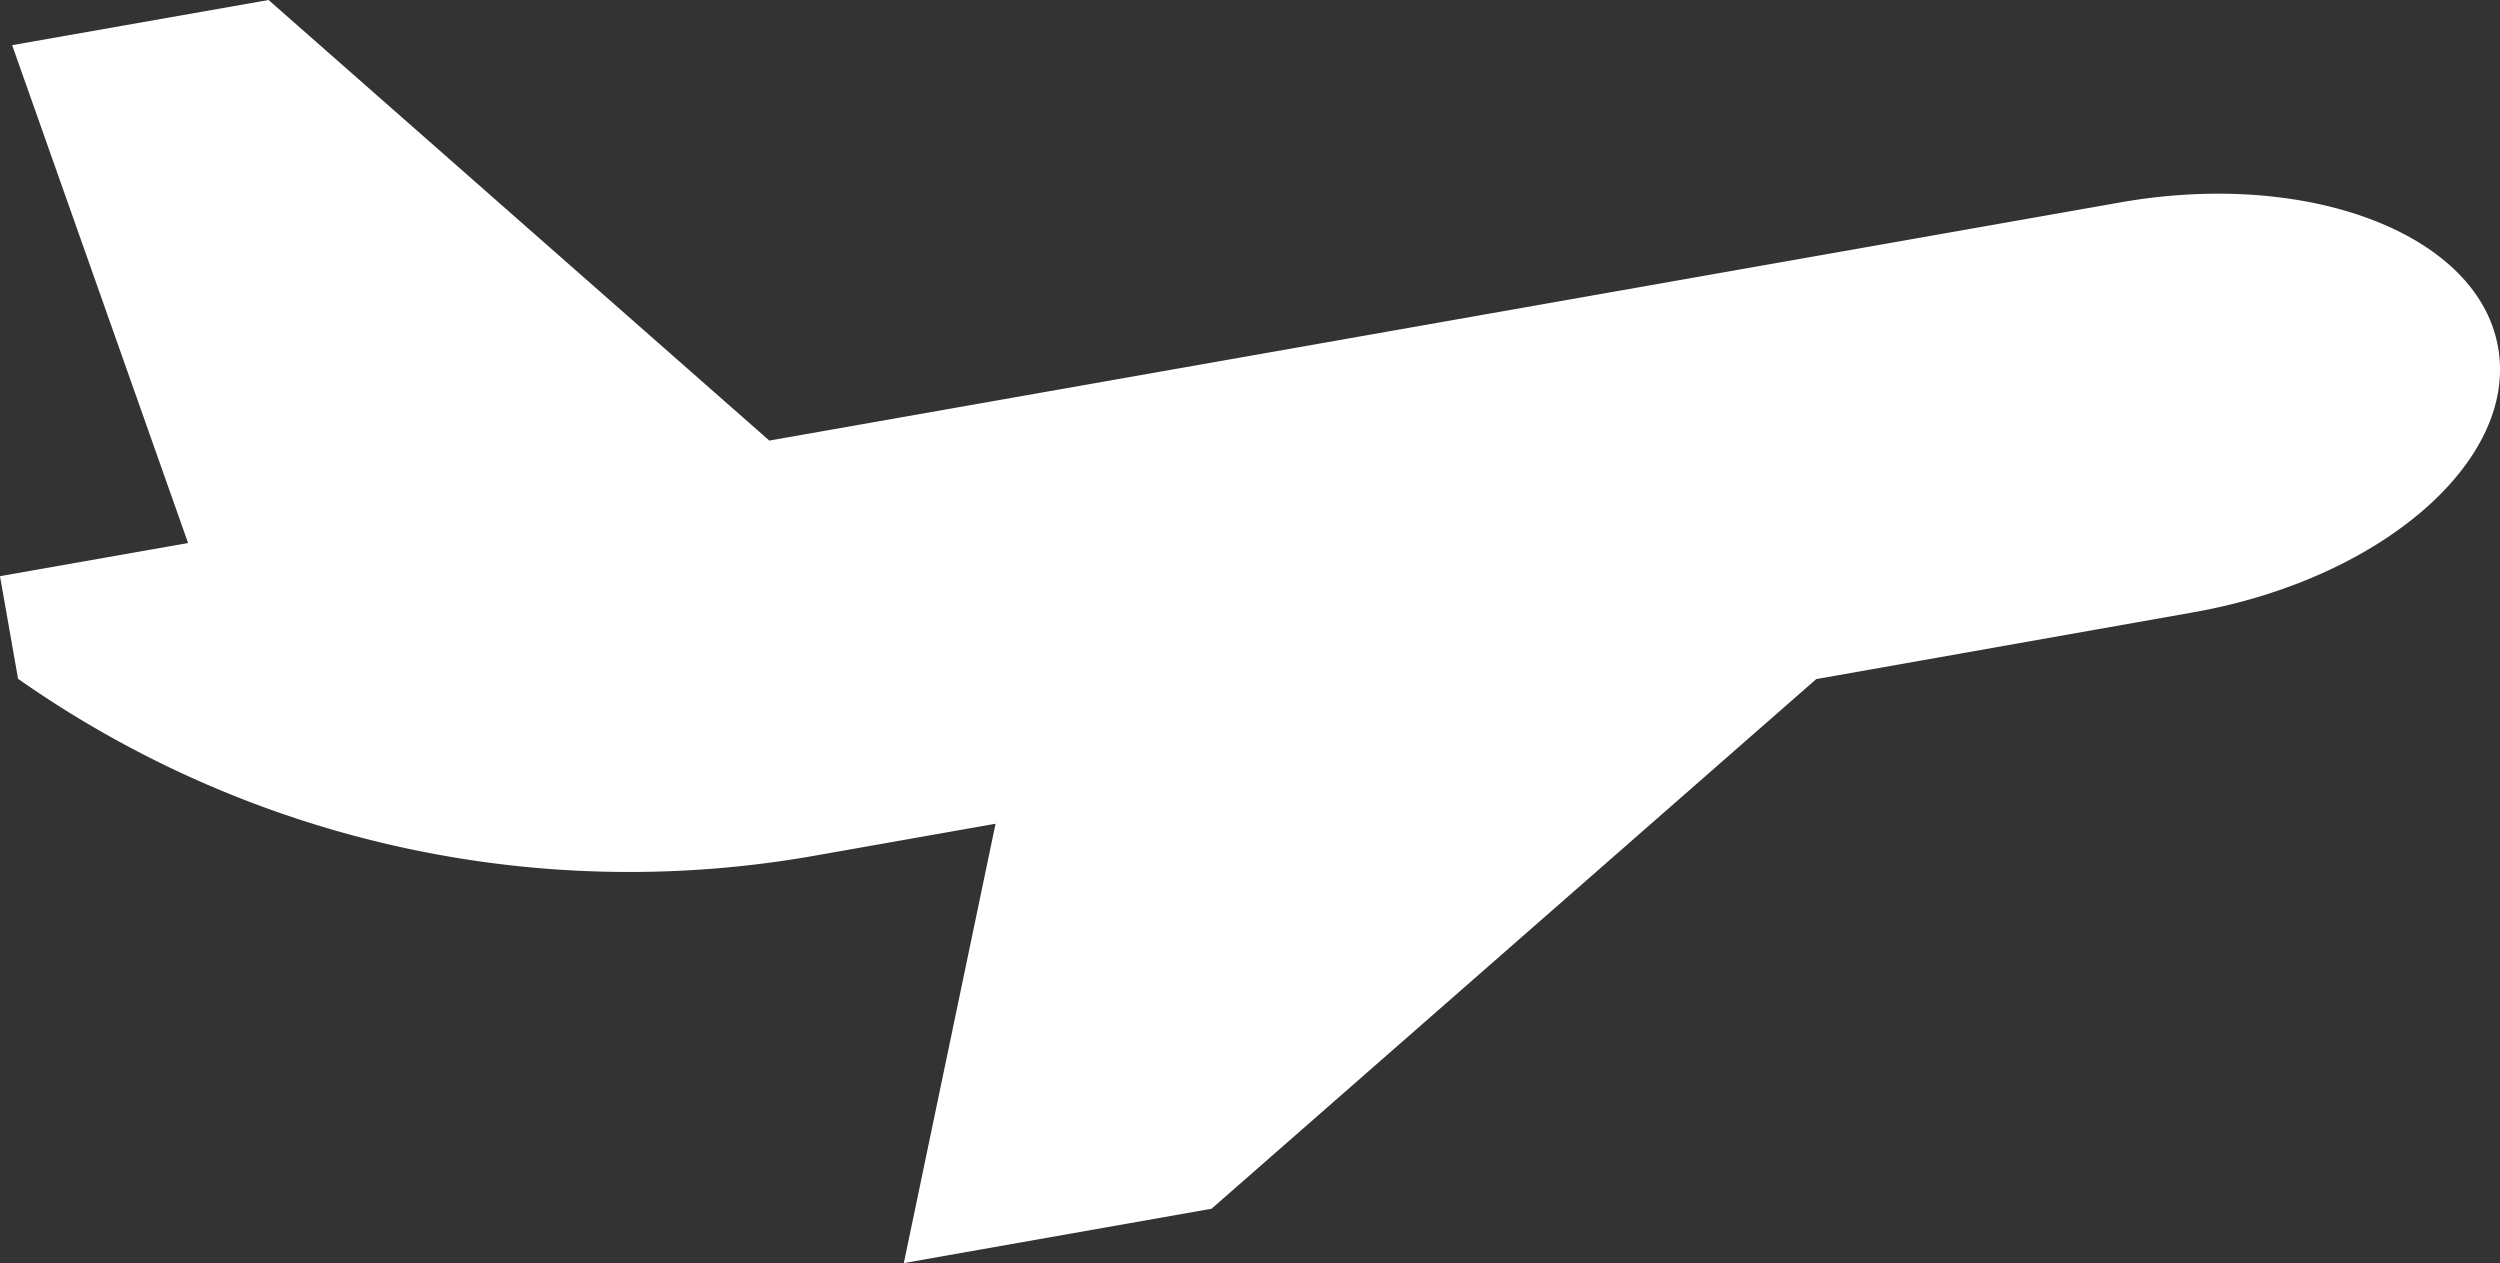 <svg xmlns="http://www.w3.org/2000/svg" width="33.773" height="17.063" viewBox="0 0 33.773 17.063">
  <rect x="0" y="0" width="33.773" height="17.063" fill="#333333" stroke="none"/>
  <g id="take-off" transform="translate(0 -51.208)">
    <g id="Group_5634" data-name="Group 5634" transform="translate(0 51.208)">
      <g id="Group_5633" data-name="Group 5633" transform="translate(0 0)">
        <path id="Path_268" data-name="Path 268" d="M33.747,55.9c-.269-1.531-2.557-2.408-5.107-1.957L10.393,57.16,3.628,51.208l-3.464.61,2.377,6.726L0,58.992l.244,1.386a14.369,14.369,0,0,0,10.777,2.387l2.428-.429L12.21,68.271l4.157-.734,8.169-7.155,5.082-.9C32.167,59.036,34.018,57.43,33.747,55.9Z" transform="translate(0 -51.208)" fill="#fff"/>
      </g>
    </g>
  </g>
</svg>
